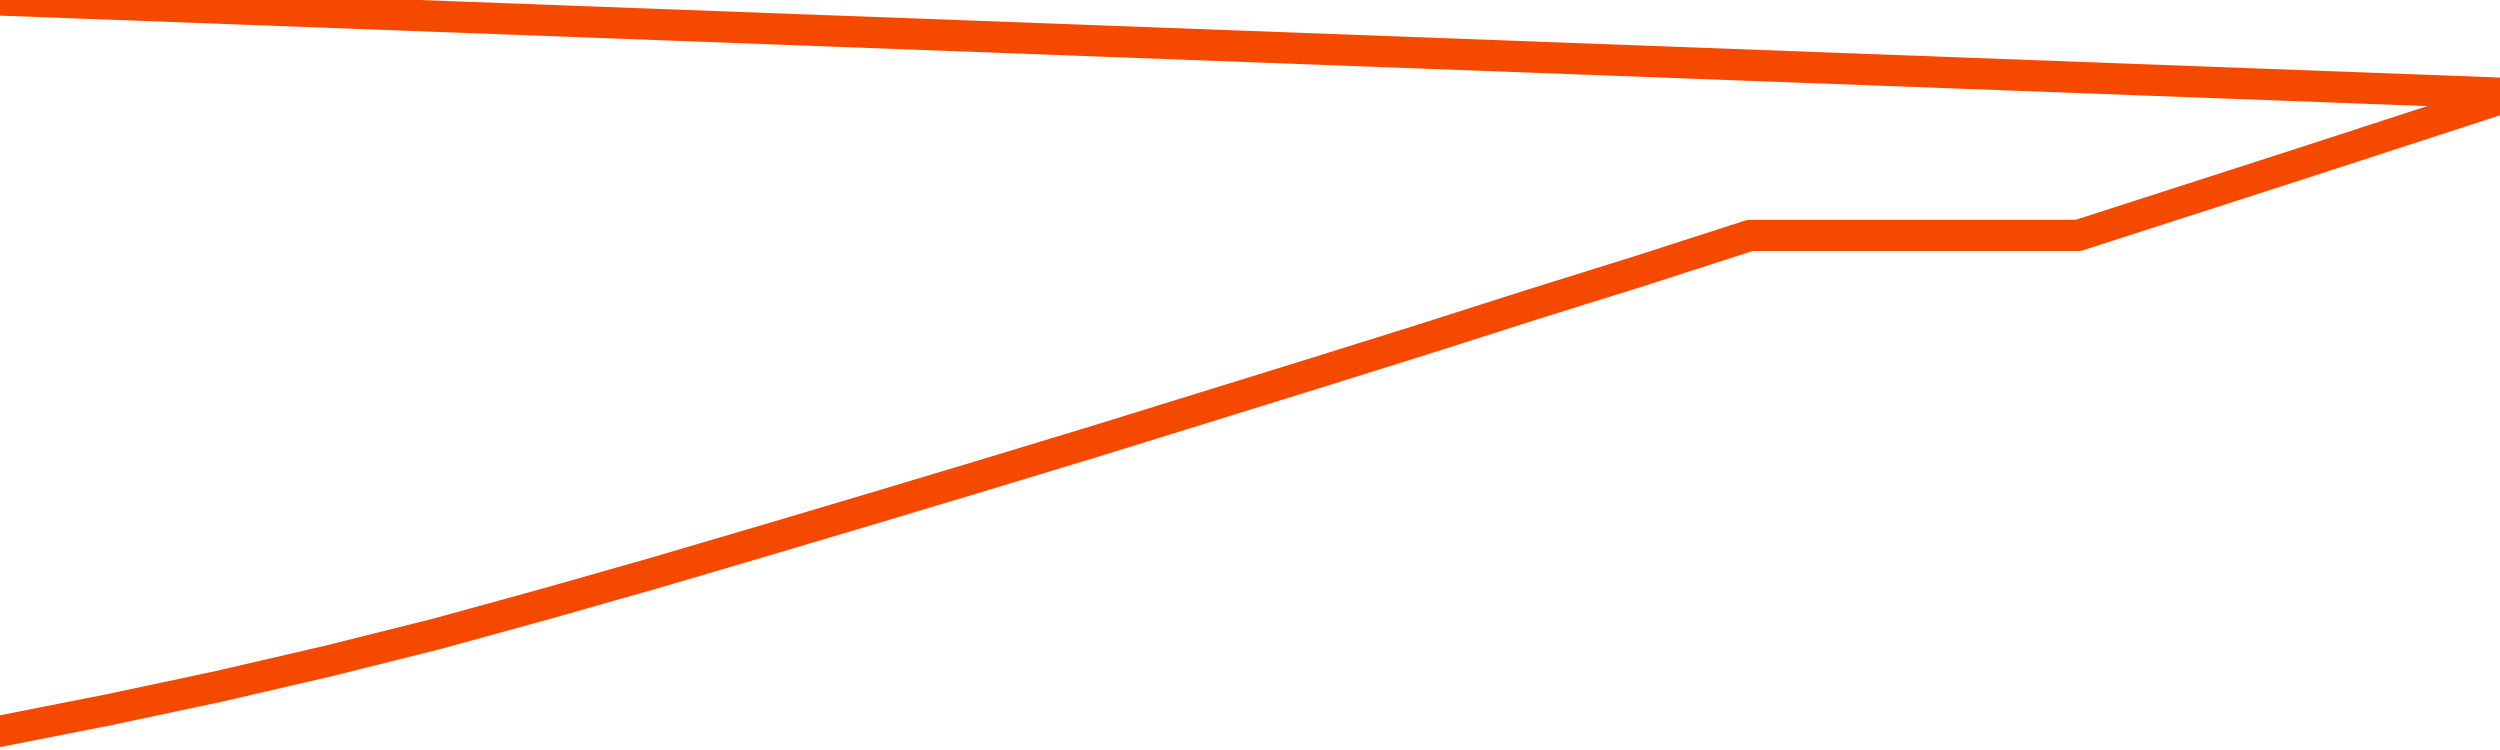       <svg
        version="1.1"
        xmlns="http://www.w3.org/2000/svg"
        width="80"
        height="24"
        viewBox="0 0 80 24">
        <path
          fill="url(#gradient)"
          fill-opacity="0.56"
          stroke="none"
          d="M 0,26 0.0,23.398 3.5,22.708 7.0,21.964 10.5,21.153 14.0,20.277 17.5,19.314 21.0,18.318 24.5,17.288 28.0,16.248 31.5,15.197 35.0,14.135 38.5,13.051 42.0,11.967 45.5,10.872 49.0,9.755 52.5,8.661 56.0,7.533 59.5,7.533 63.0,7.533 66.5,7.533 70.0,6.405 73.5,5.277 77.0,4.139 80.5,3.0 82,26 Z"
        />
        <path
          fill="none"
          stroke="#F64900"
          stroke-width="1"
          stroke-linejoin="round"
          stroke-linecap="round"
          d="M 0.0,23.398 3.5,22.708 7.0,21.964 10.5,21.153 14.0,20.277 17.5,19.314 21.0,18.318 24.5,17.288 28.0,16.248 31.5,15.197 35.0,14.135 38.5,13.051 42.0,11.967 45.5,10.872 49.0,9.755 52.5,8.661 56.0,7.533 59.5,7.533 63.0,7.533 66.5,7.533 70.0,6.405 73.5,5.277 77.0,4.139 80.5,3.0.join(' ') }"
        />
      </svg>
